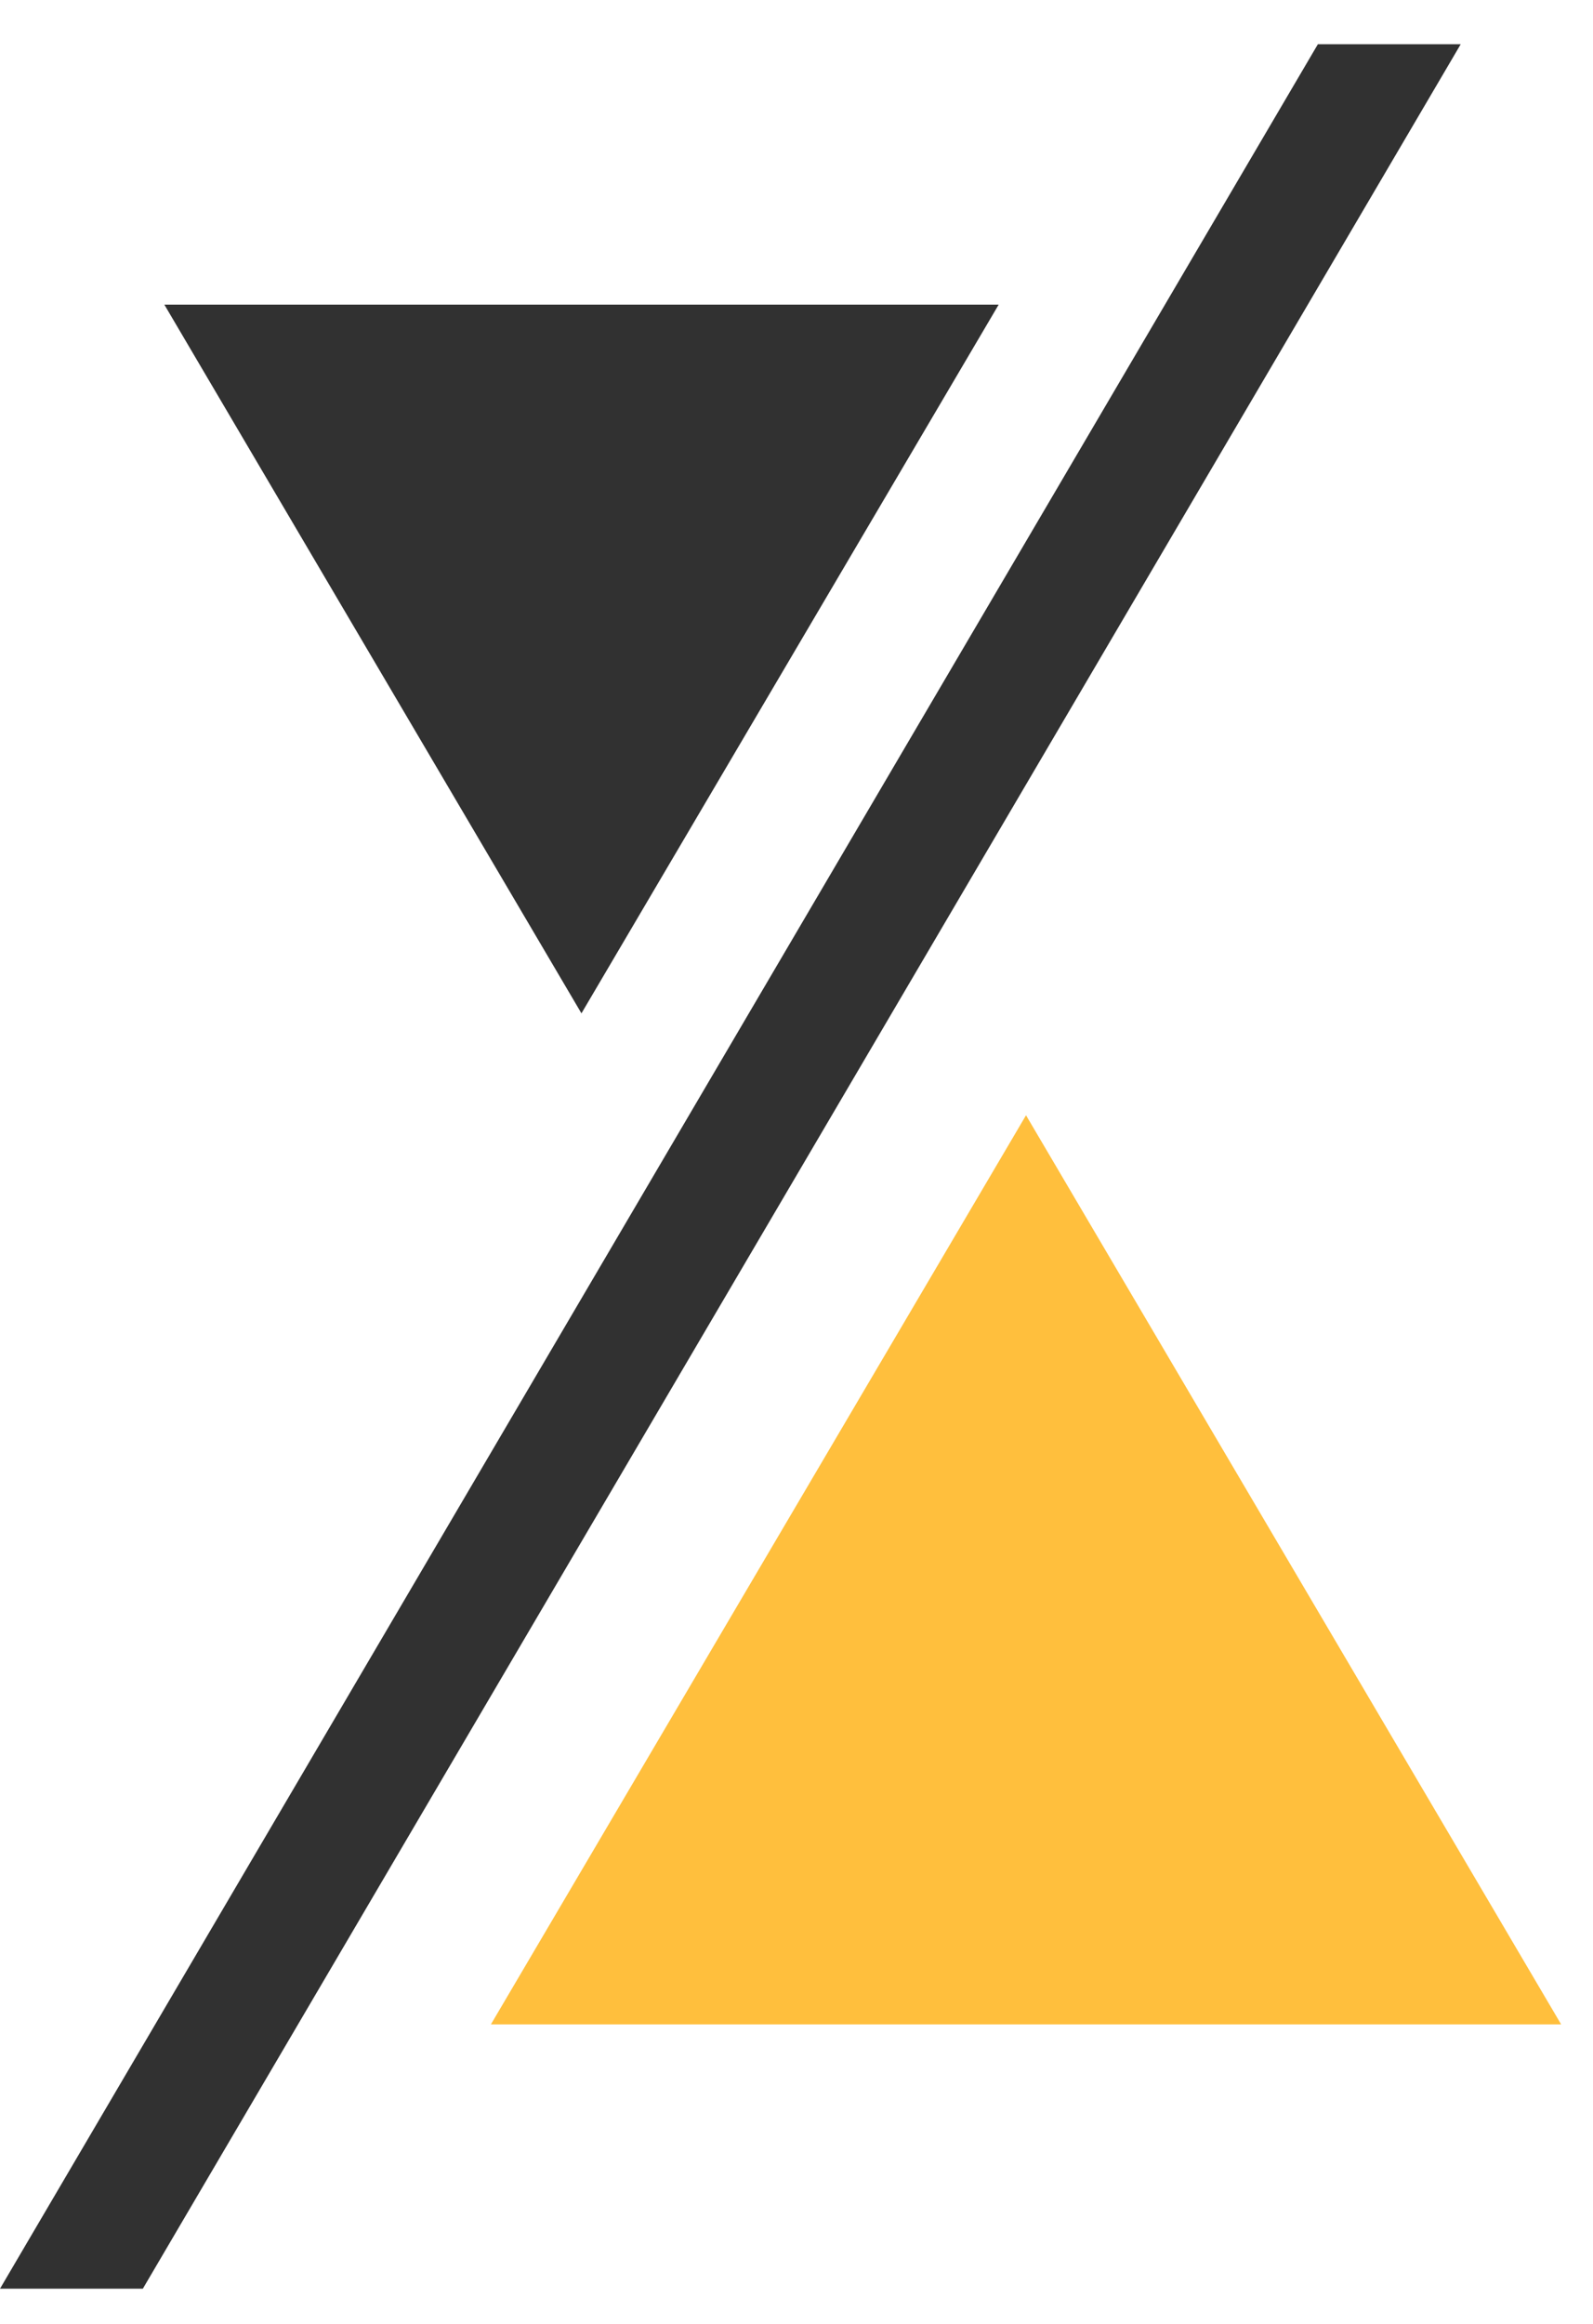 <svg width="24" height="35" viewBox="0 0 24 35" fill="none" xmlns="http://www.w3.org/2000/svg">
    <path fill-rule="evenodd" clip-rule="evenodd" d="M7.396 30.489L15.458 16.797L23.52 30.489H7.396Z" fill="#FFBF3D"></path>
    <path fill-rule="evenodd" clip-rule="evenodd" d="M2.476 4.588L8.76 15.262L15.046 4.588H2.476Z" fill="#313131"></path>
    <path fill-rule="evenodd" clip-rule="evenodd" d="M0 34.47H2.152L22.007 0.666H19.855L0 34.47Z" fill="#313131"></path>
</svg>